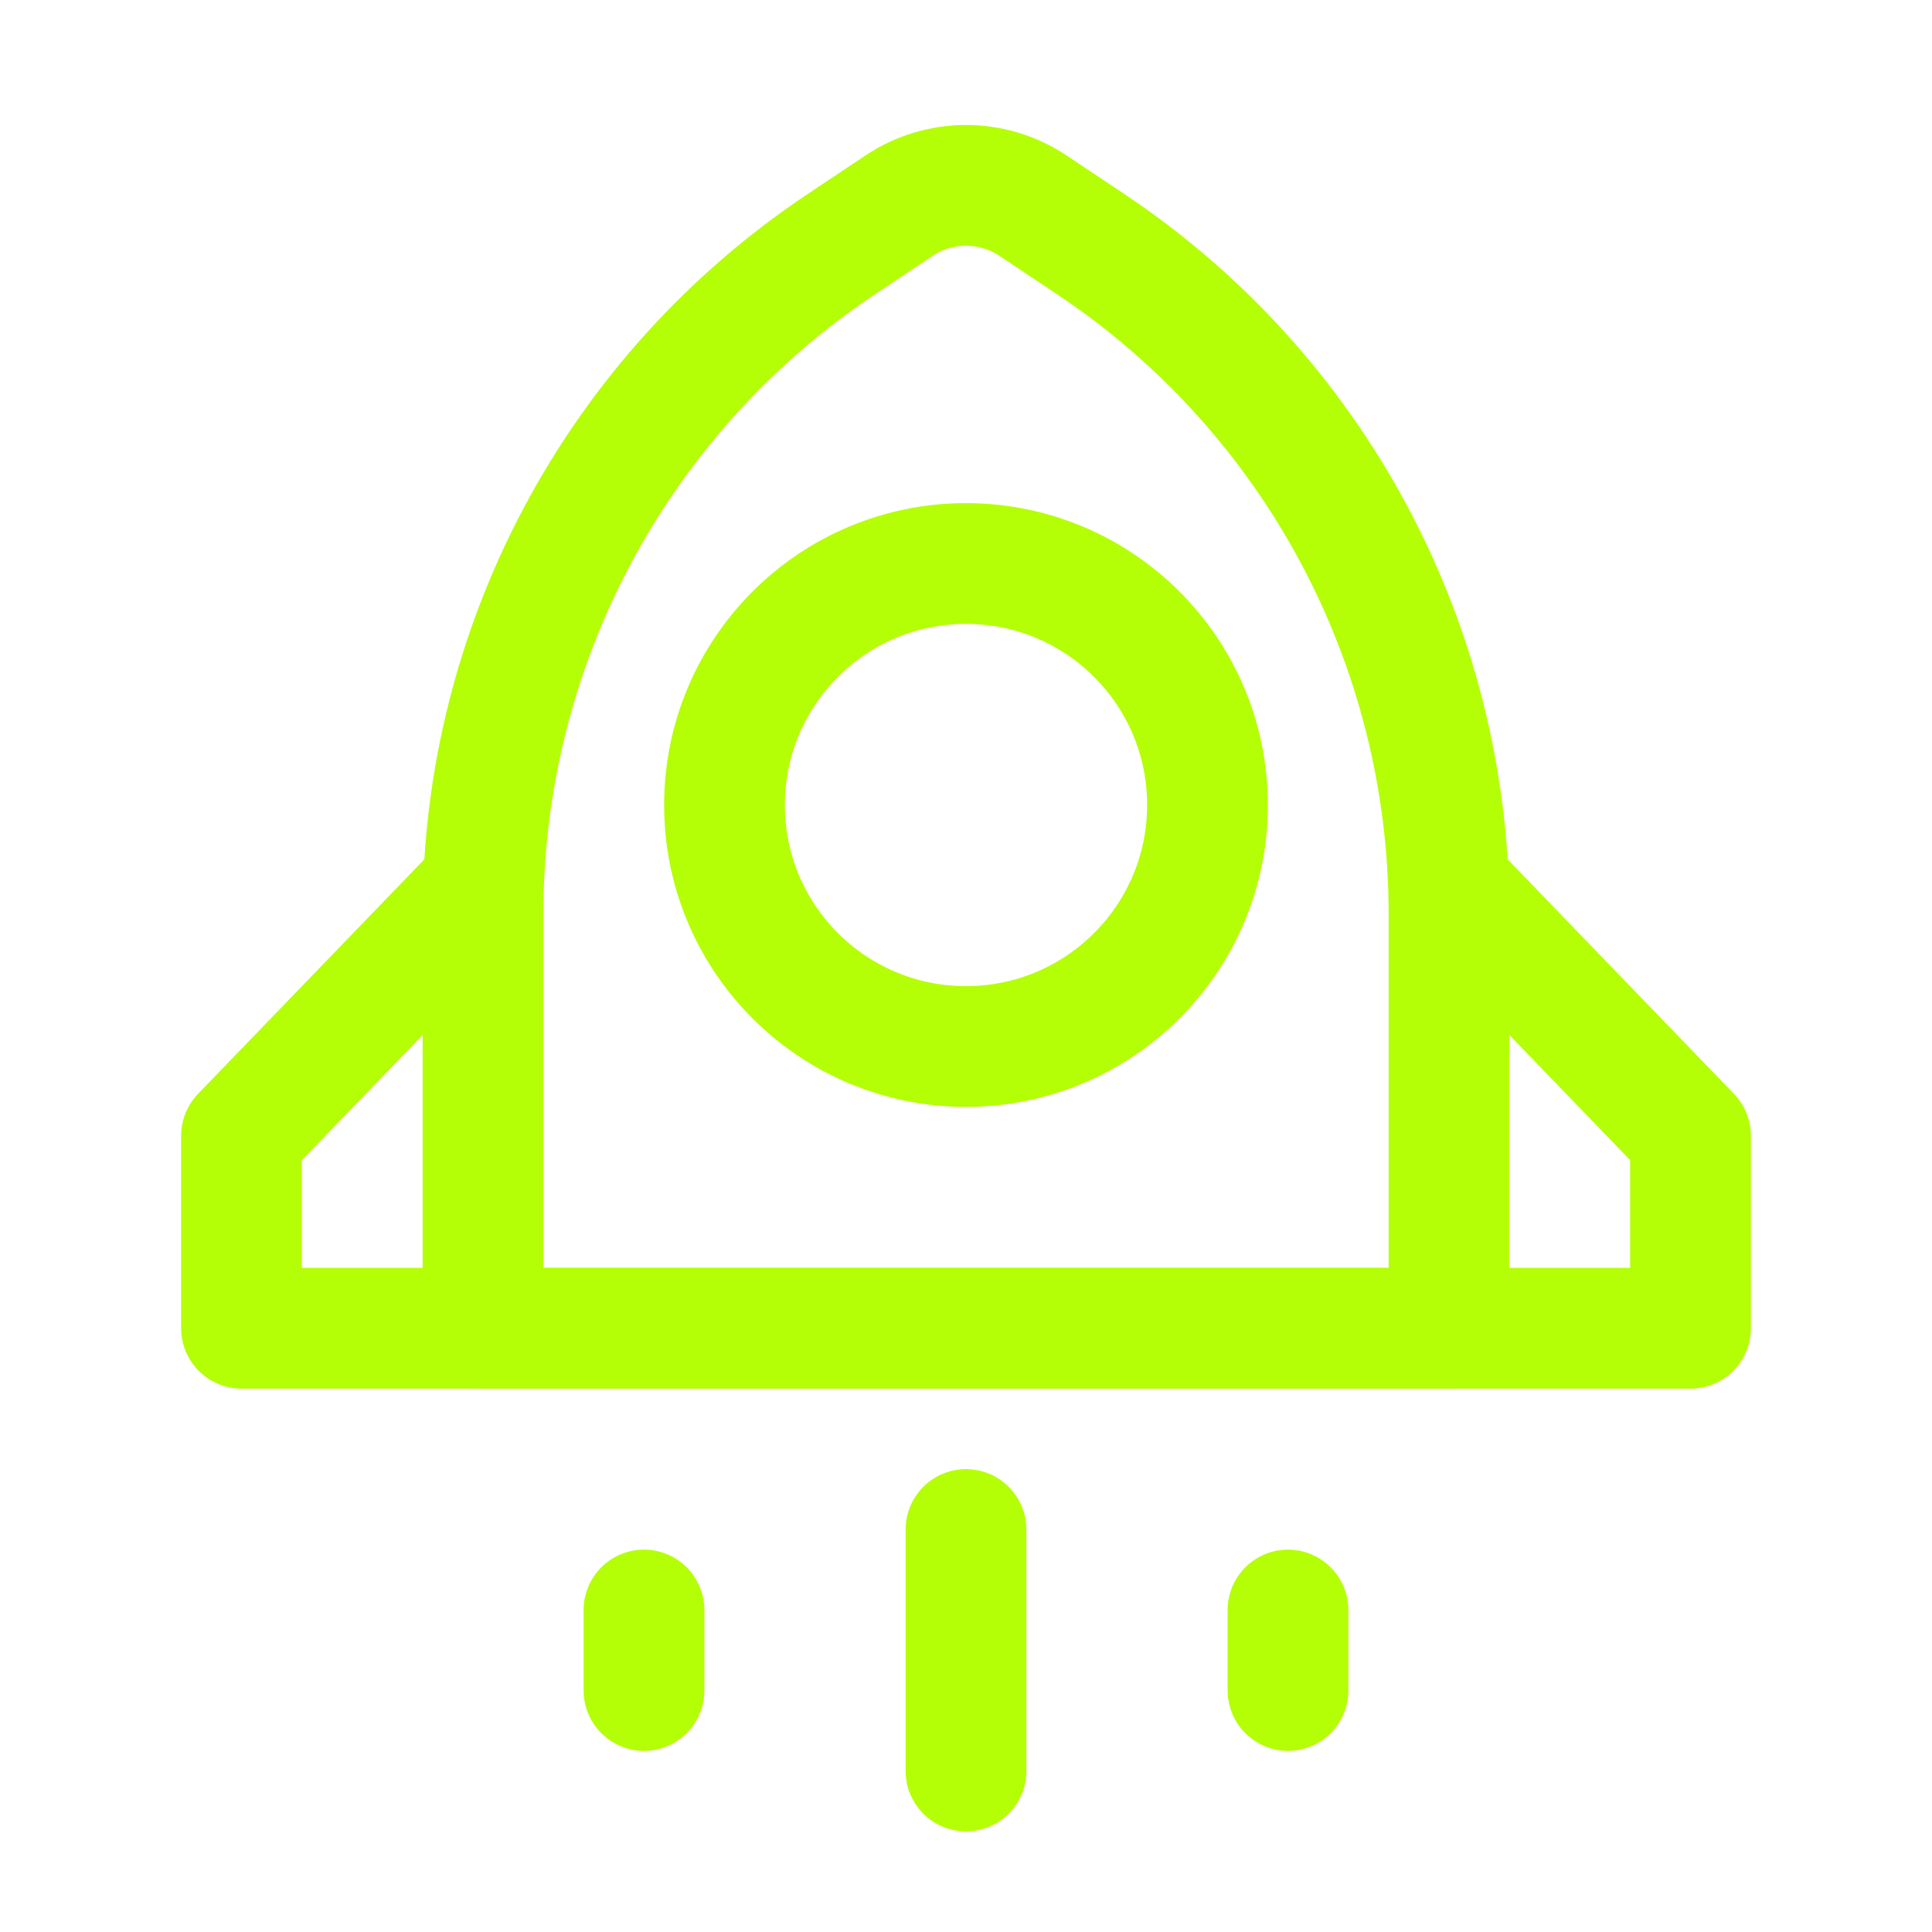 <svg width="48" height="48" viewBox="0 0 48 48" fill="none" xmlns="http://www.w3.org/2000/svg">
<path d="M20.906 6.063L22.336 5.109C23.344 4.438 24.656 4.438 25.664 5.109L27.094 6.063C32.658 9.772 36 16.017 36 22.704V33H12V22.704C12 16.017 15.342 9.772 20.906 6.063Z" stroke="#B4FF05" stroke-width="3" stroke-linecap="round" stroke-linejoin="round"/>
<circle cx="24" cy="20" r="6" stroke="#B4FF05" stroke-width="3"/>
<path d="M12 22L6 28.217V33H42V28.217L36 22" stroke="#B4FF05" stroke-width="3" stroke-linecap="round" stroke-linejoin="round"/>
<path d="M24 38V44" stroke="#B4FF05" stroke-width="3" stroke-linecap="round" stroke-linejoin="round"/>
<path d="M16 40V42" stroke="#B4FF05" stroke-width="3" stroke-linecap="round" stroke-linejoin="round"/>
<path d="M32 40V42" stroke="#B4FF05" stroke-width="3" stroke-linecap="round" stroke-linejoin="round"/>
</svg>
